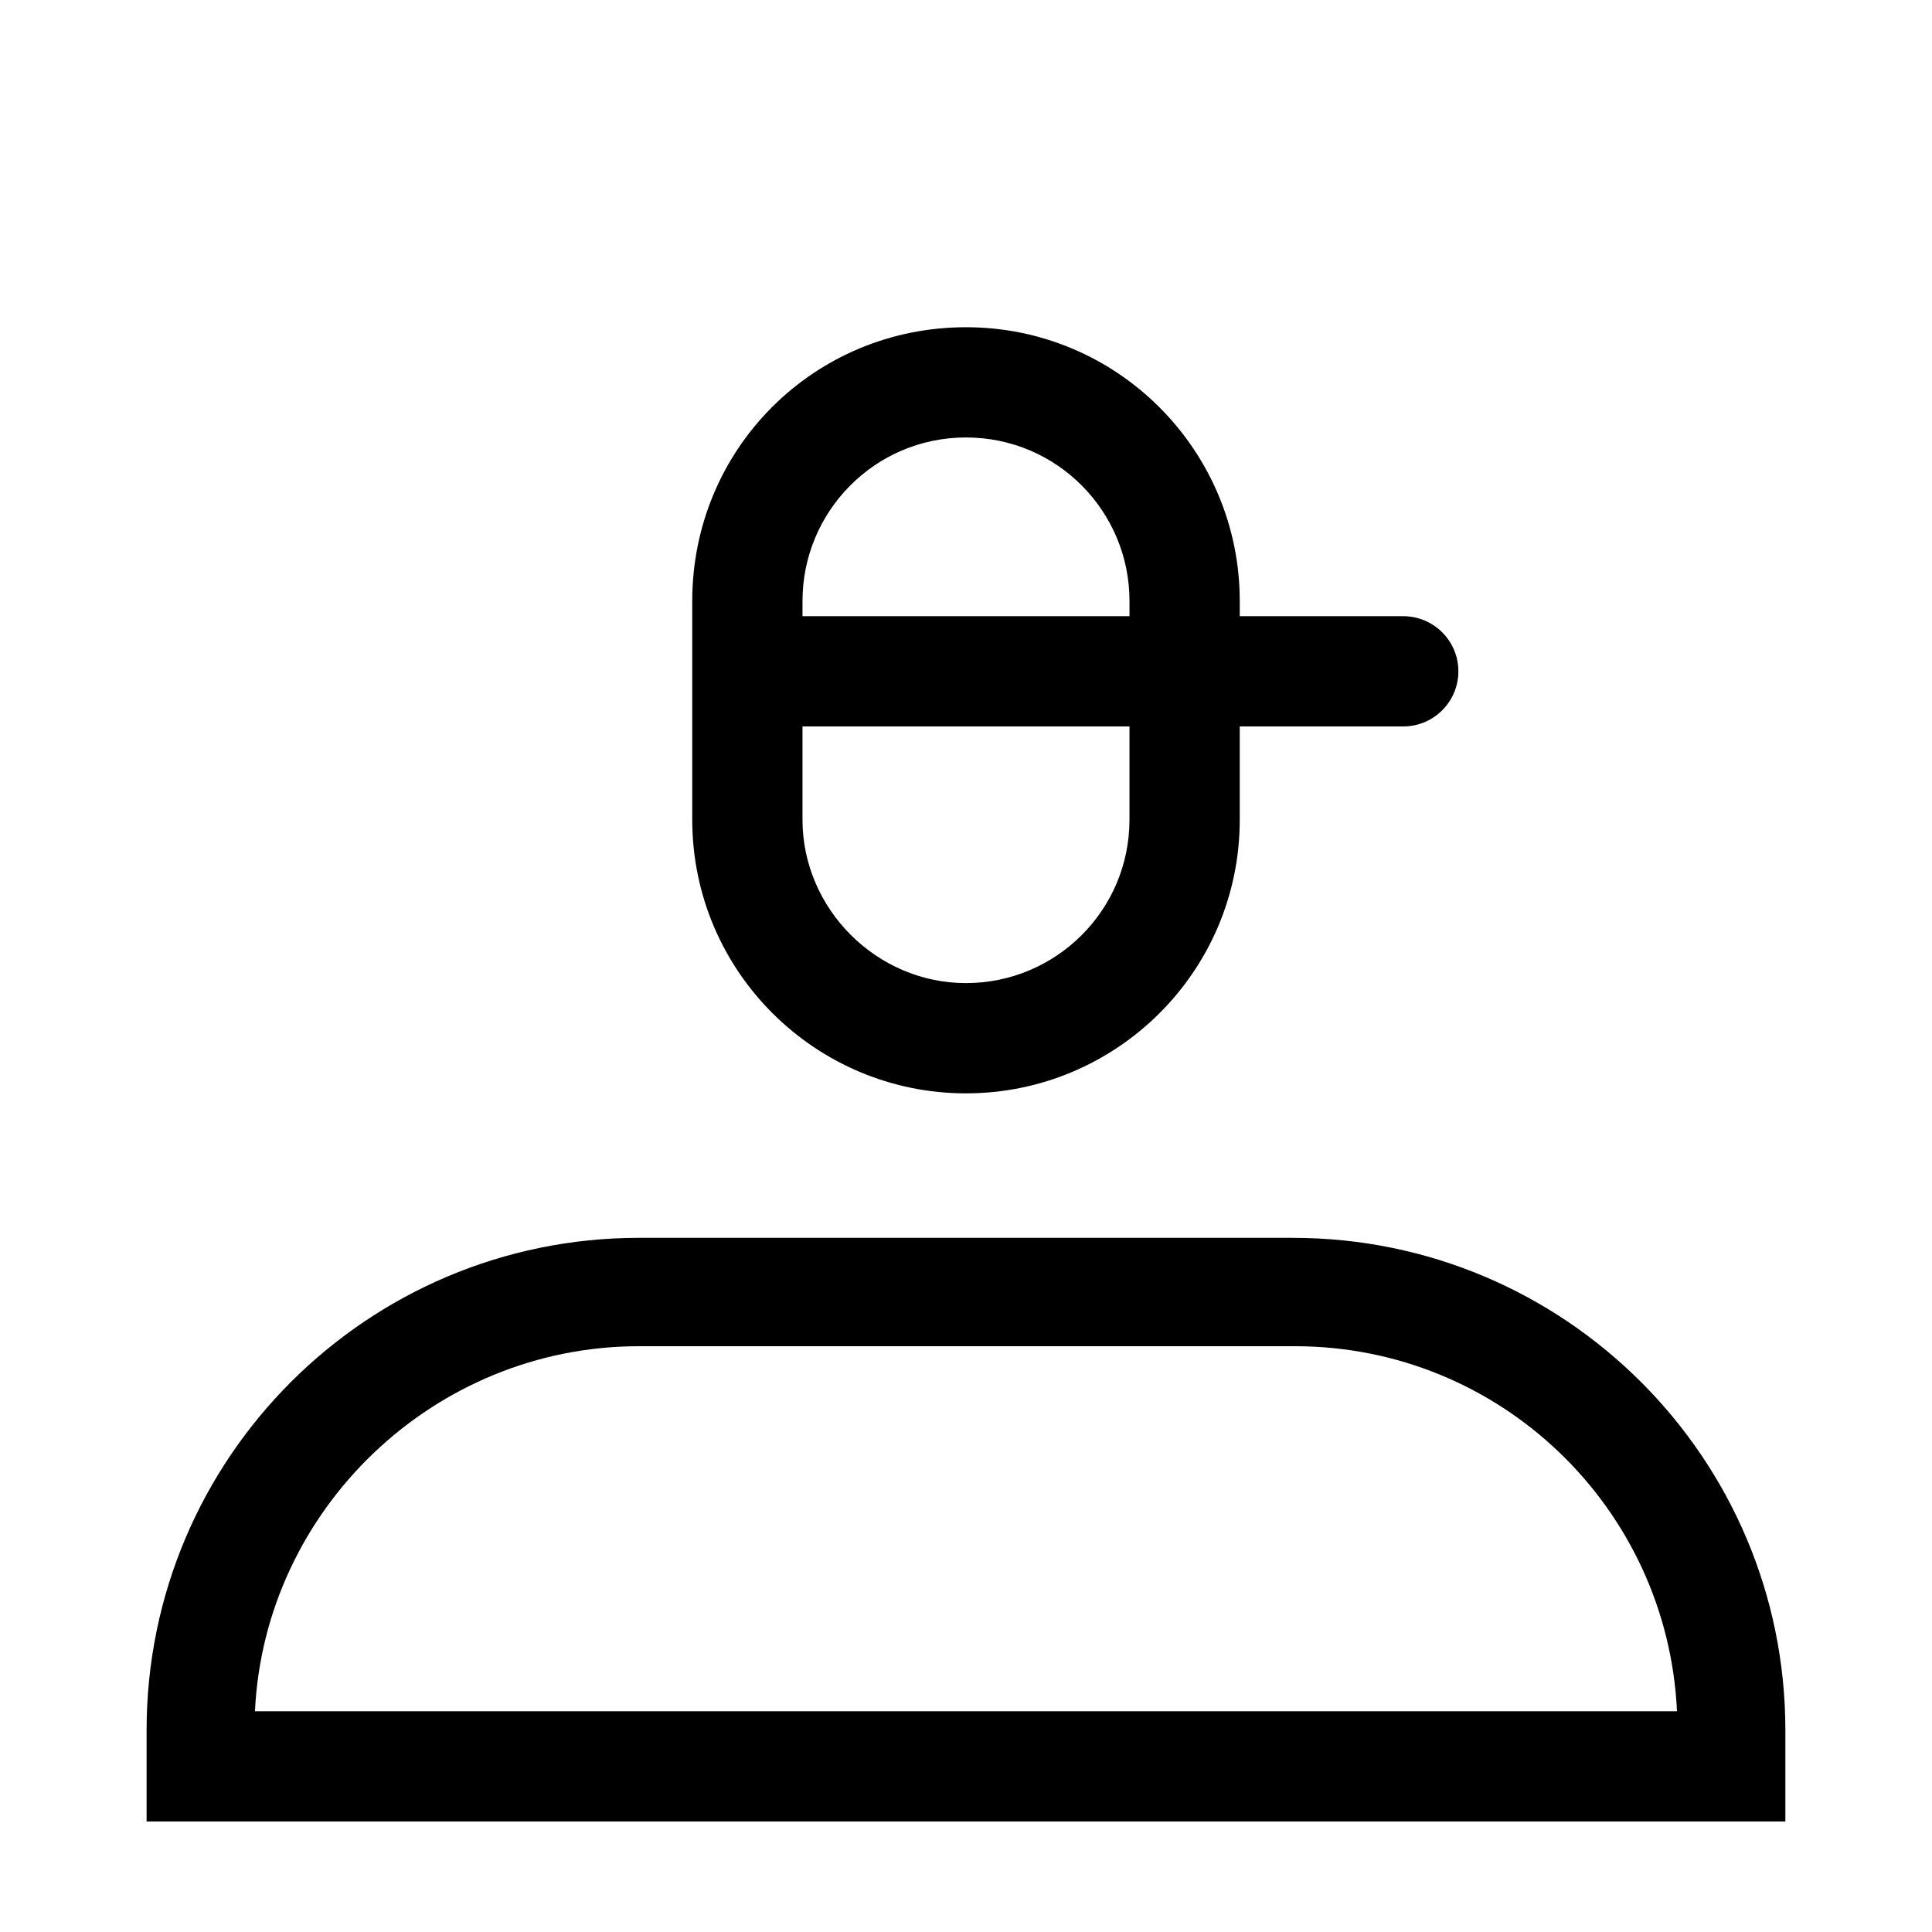 <?xml version="1.0" encoding="UTF-8"?>
<!-- Uploaded to: ICON Repo, www.svgrepo.com, Generator: ICON Repo Mixer Tools -->
<svg fill="#000000" width="800px" height="800px" version="1.1" viewBox="144 144 512 512" xmlns="http://www.w3.org/2000/svg">
 <g>
  <path d="m486.65 472.04h-173.31c-72.043 0-130.49 58.441-130.49 130.49v24.18h434.29v-24.184c0-72.043-58.441-130.48-130.49-130.48zm-275.08 125.45c2.519-53.402 47.359-96.73 101.77-96.73h173.81c54.41 0 98.746 42.824 101.27 96.73z"/>
  <path d="m400 433.75c39.801 0 72.547-32.242 72.547-72.547v-24.688h43.328c8.062 0 14.609-6.551 14.609-14.609 0-8.062-6.551-14.609-14.609-14.609h-43.328v-4.031c0-39.801-32.242-72.547-72.547-72.547s-72.547 32.242-72.547 72.547v57.938c-0.004 40.305 32.746 72.547 72.547 72.547zm43.324-72.547c0 24.184-19.648 43.328-43.328 43.328-23.68 0-43.328-19.648-43.328-43.328v-24.688h86.656zm-43.324-101.27c24.184 0 43.328 19.648 43.328 43.328v4.031l-86.656-0.004v-4.031c0-23.676 19.145-43.324 43.328-43.324z"/>
 </g>
</svg>